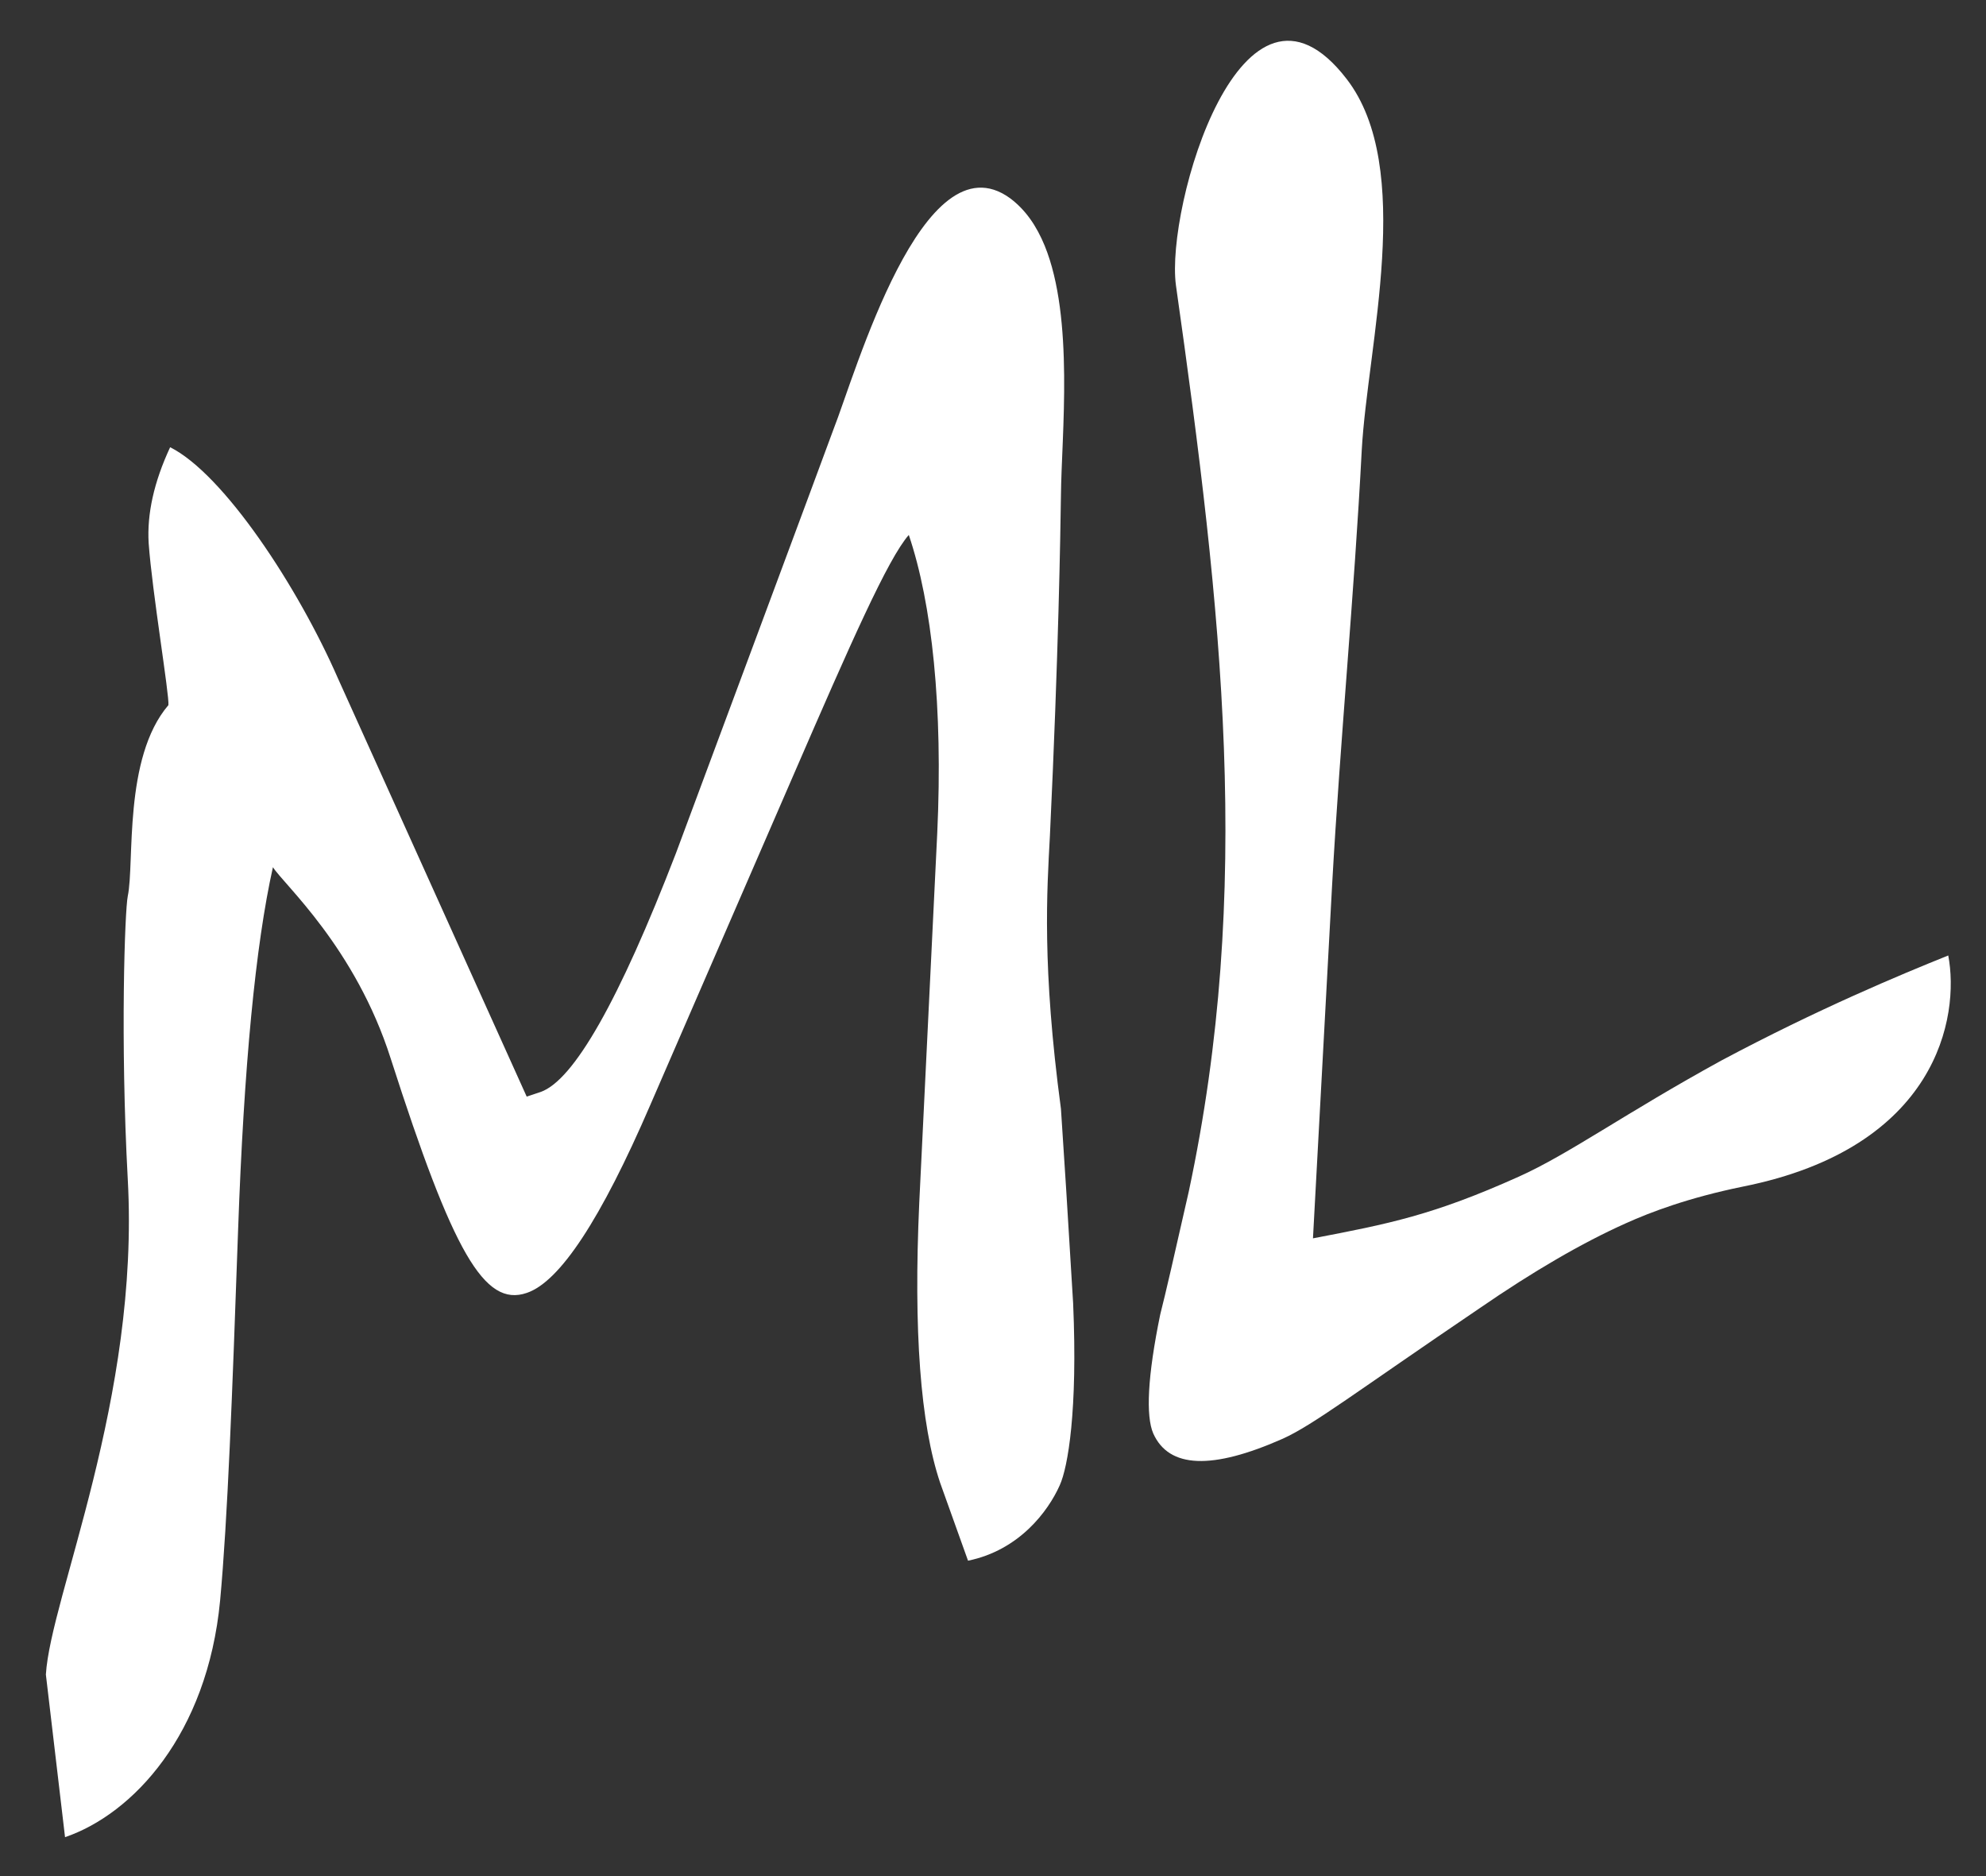 <?xml version="1.0" encoding="UTF-8"?> <!-- Generator: Adobe Illustrator 24.2.3, SVG Export Plug-In . SVG Version: 6.00 Build 0) --> <svg xmlns="http://www.w3.org/2000/svg" xmlns:xlink="http://www.w3.org/1999/xlink" id="Слой_1" x="0px" y="0px" viewBox="0 0 342 323" style="enable-background:new 0 0 342 323;" xml:space="preserve"><rect x="0" y="0" width="342" height="323" fill="#333333" stroke="none"/> <style type="text/css"> .st0{fill:#FFFFFF;} </style> <path class="st0" d="M179.9,42.3c5.1,12.5,2.9,32.6,2.8,43c-0.1,6.7-0.4,27-1.9,58.6c-0.5,9.4-1.4,22.4,1.9,47 c0.5,7.3,1.2,18.5,2.1,33.5c0.8,18.5-0.9,28.2-2.3,31.3c-2,4.5-7,11.2-15.8,13l-4.8-13.4c-3.4-10.1-4.6-26.2-3.6-48.2l3.1-63.7 c1-21.6-0.9-39.5-4.9-51.3c-3.6,4.1-10,18.6-19.8,41.2L112,190.2c-8.5,19.7-15.6,30.5-21.3,32.4c-7.3,2.5-12.7-7-23.4-40.3 c-6.1-19.2-18.5-30.1-20.3-33c-3,13.4-5,34.3-6,62.5c-1,28.3-1.8,49.8-3.1,63.8c-2.2,23-15,36.7-26.7,40.7l-3.3-28 C8.7,275,24.1,240.8,22,203c-1.3-24-0.5-46.3,0-48.7c1.2-5.7-0.8-23.8,7-32.9c0.2-1.6-2.8-19.5-3.4-27.9c-0.3-5,0.9-10.5,3.7-16.5 c9.2,4.6,22,24,28.9,39.8c1.7,3.7,15.2,33.7,32.5,72l2.4-0.8c5.7-2,13.5-15.7,23.3-41.1c0,0,27.1-72.8,27.1-72.9 c3.8-9.6,15.4-50.7,30.4-39.9C176.6,36.1,178.5,38.9,179.9,42.3z"></path> <path class="st0" d="M335.5,164.5c2,10.5-1.8,33.1-35.4,39.8c-9.3,1.9-15.9,4.4-20.1,6.3c-7.6,3.4-16,8.3-25.3,14.7 c-21.4,14.5-28.5,20-33.8,22.4c-12.2,5.4-19.6,5.1-22.3-0.9c-1.3-3-1-9.8,1.2-20.5c0.9-3.5,2.5-10.5,4.9-21.1 c11.1-52,5.8-99.7-2.2-156.1c-1.8-13.4,11.4-58.9,29.4-35.5c11.8,15.3,3.6,45.8,2.6,63.9c-1.3,25-3.7,49.8-5.1,74.8 c0,0-3.3,60.9-3.3,60.9c13.1-2.5,20.7-4,35.4-10.6c8.7-3.9,18.3-10.9,34.9-20C313.1,173.7,327.3,167.8,335.5,164.5z"></path> </svg> 